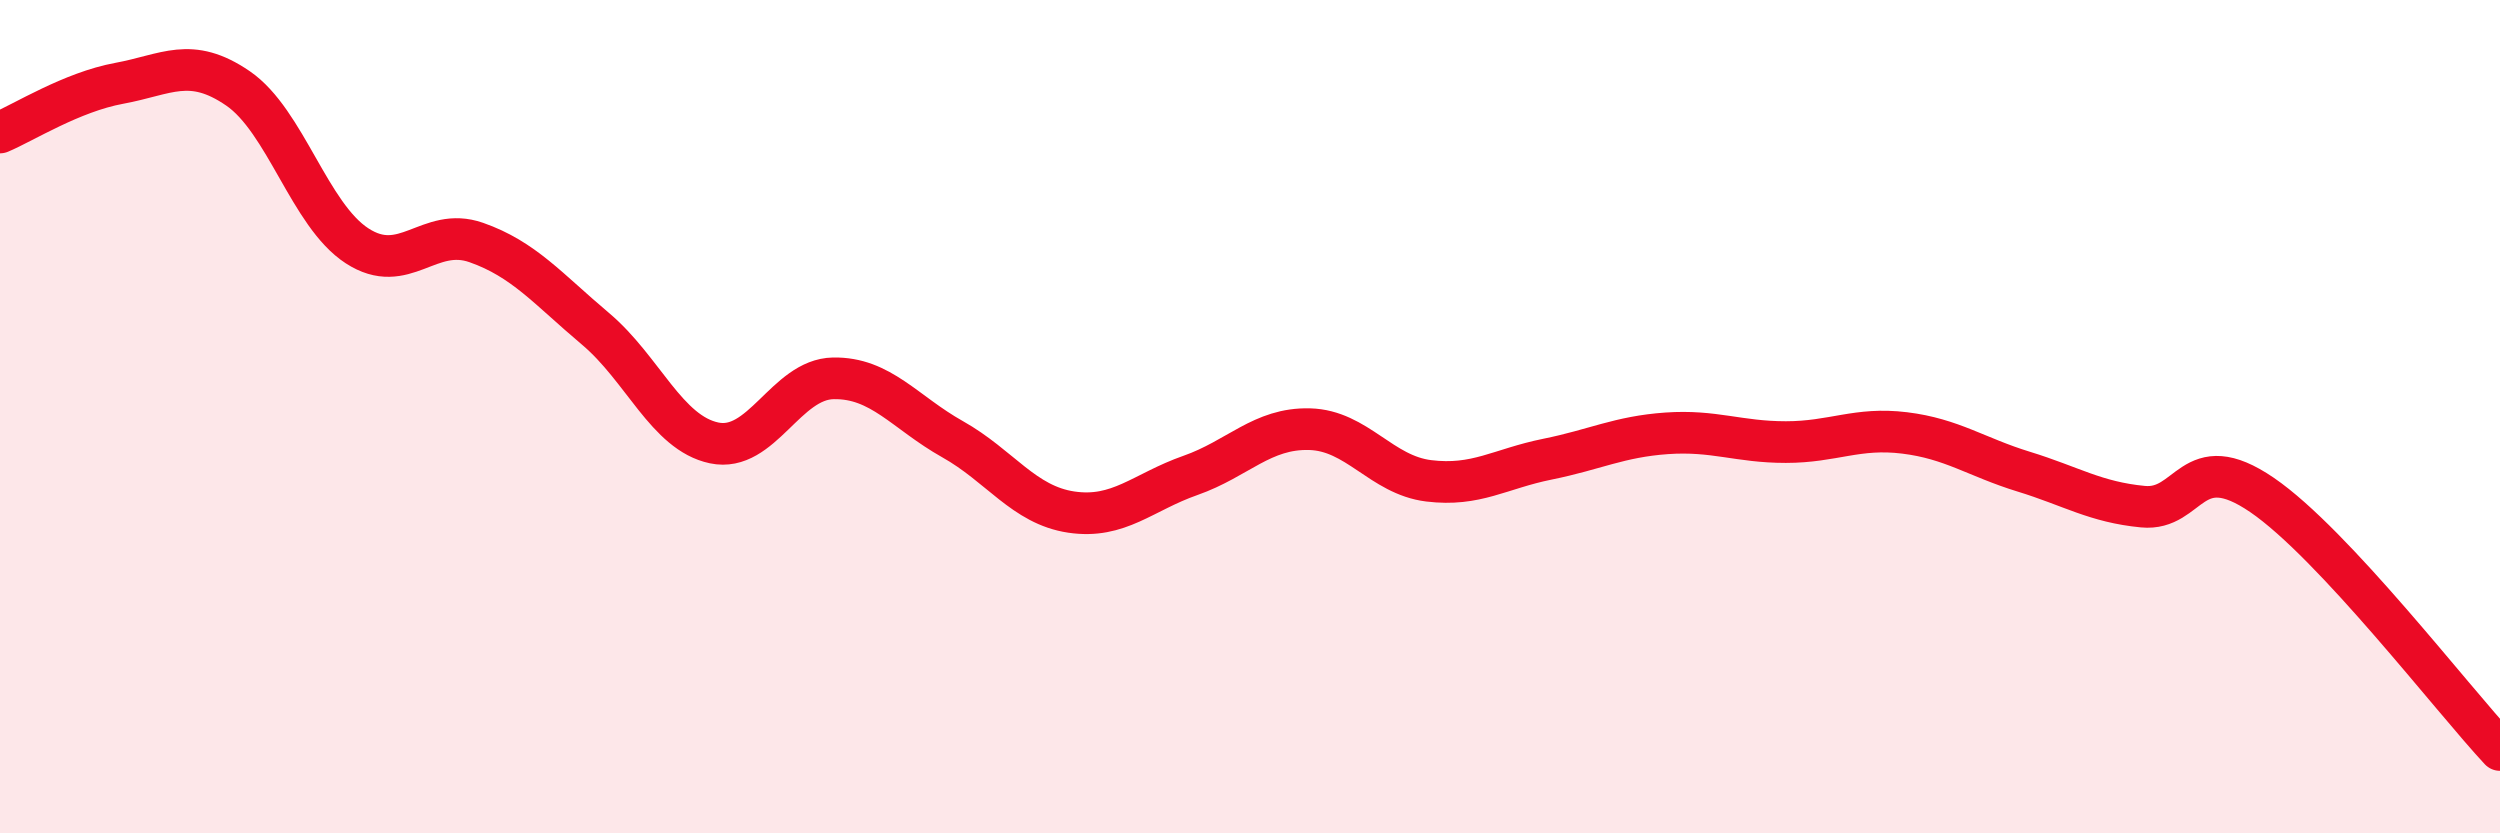 
    <svg width="60" height="20" viewBox="0 0 60 20" xmlns="http://www.w3.org/2000/svg">
      <path
        d="M 0,3.18 C 0.57,2.94 1.72,2.21 2.86,2 C 4,1.79 4.57,1.34 5.71,2.12 C 6.85,2.9 7.43,5.16 8.57,5.9 C 9.71,6.64 10.29,5.42 11.43,5.82 C 12.57,6.22 13.15,6.93 14.29,7.89 C 15.43,8.85 16,10.39 17.14,10.63 C 18.28,10.87 18.86,9.1 20,9.08 C 21.14,9.06 21.72,9.9 22.86,10.54 C 24,11.18 24.57,12.12 25.71,12.29 C 26.85,12.46 27.43,11.81 28.57,11.41 C 29.71,11.01 30.29,10.27 31.43,10.3 C 32.57,10.33 33.15,11.4 34.29,11.54 C 35.43,11.68 36,11.25 37.14,11.02 C 38.28,10.79 38.86,10.48 40,10.4 C 41.14,10.32 41.72,10.61 42.86,10.61 C 44,10.61 44.57,10.25 45.71,10.39 C 46.85,10.53 47.43,10.97 48.57,11.32 C 49.71,11.67 50.29,12.05 51.43,12.16 C 52.57,12.27 52.58,10.71 54.29,11.88 C 56,13.05 58.86,16.78 60,18L60 20L0 20Z"
        fill="#EB0A25"
        opacity="0.1"
        stroke-linecap="round"
        stroke-linejoin="round"
      />
      <path
        d="M 0,3.18 C 0.57,2.94 1.72,2.21 2.86,2 C 4,1.79 4.57,1.34 5.71,2.12 C 6.85,2.9 7.43,5.16 8.57,5.9 C 9.71,6.64 10.29,5.42 11.43,5.82 C 12.57,6.22 13.15,6.93 14.29,7.89 C 15.43,8.85 16,10.39 17.14,10.63 C 18.28,10.87 18.86,9.1 20,9.08 C 21.14,9.06 21.72,9.9 22.86,10.54 C 24,11.18 24.57,12.12 25.71,12.29 C 26.85,12.46 27.43,11.81 28.57,11.41 C 29.71,11.01 30.29,10.27 31.43,10.3 C 32.57,10.33 33.15,11.4 34.29,11.54 C 35.43,11.68 36,11.25 37.14,11.02 C 38.28,10.79 38.86,10.48 40,10.4 C 41.14,10.32 41.72,10.61 42.86,10.61 C 44,10.61 44.57,10.25 45.71,10.39 C 46.85,10.53 47.43,10.97 48.57,11.32 C 49.71,11.67 50.29,12.05 51.43,12.16 C 52.57,12.27 52.58,10.71 54.29,11.88 C 56,13.05 58.86,16.78 60,18"
        stroke="#EB0A25"
        stroke-width="1"
        fill="none"
        stroke-linecap="round"
        stroke-linejoin="round"
      />
    </svg>
  